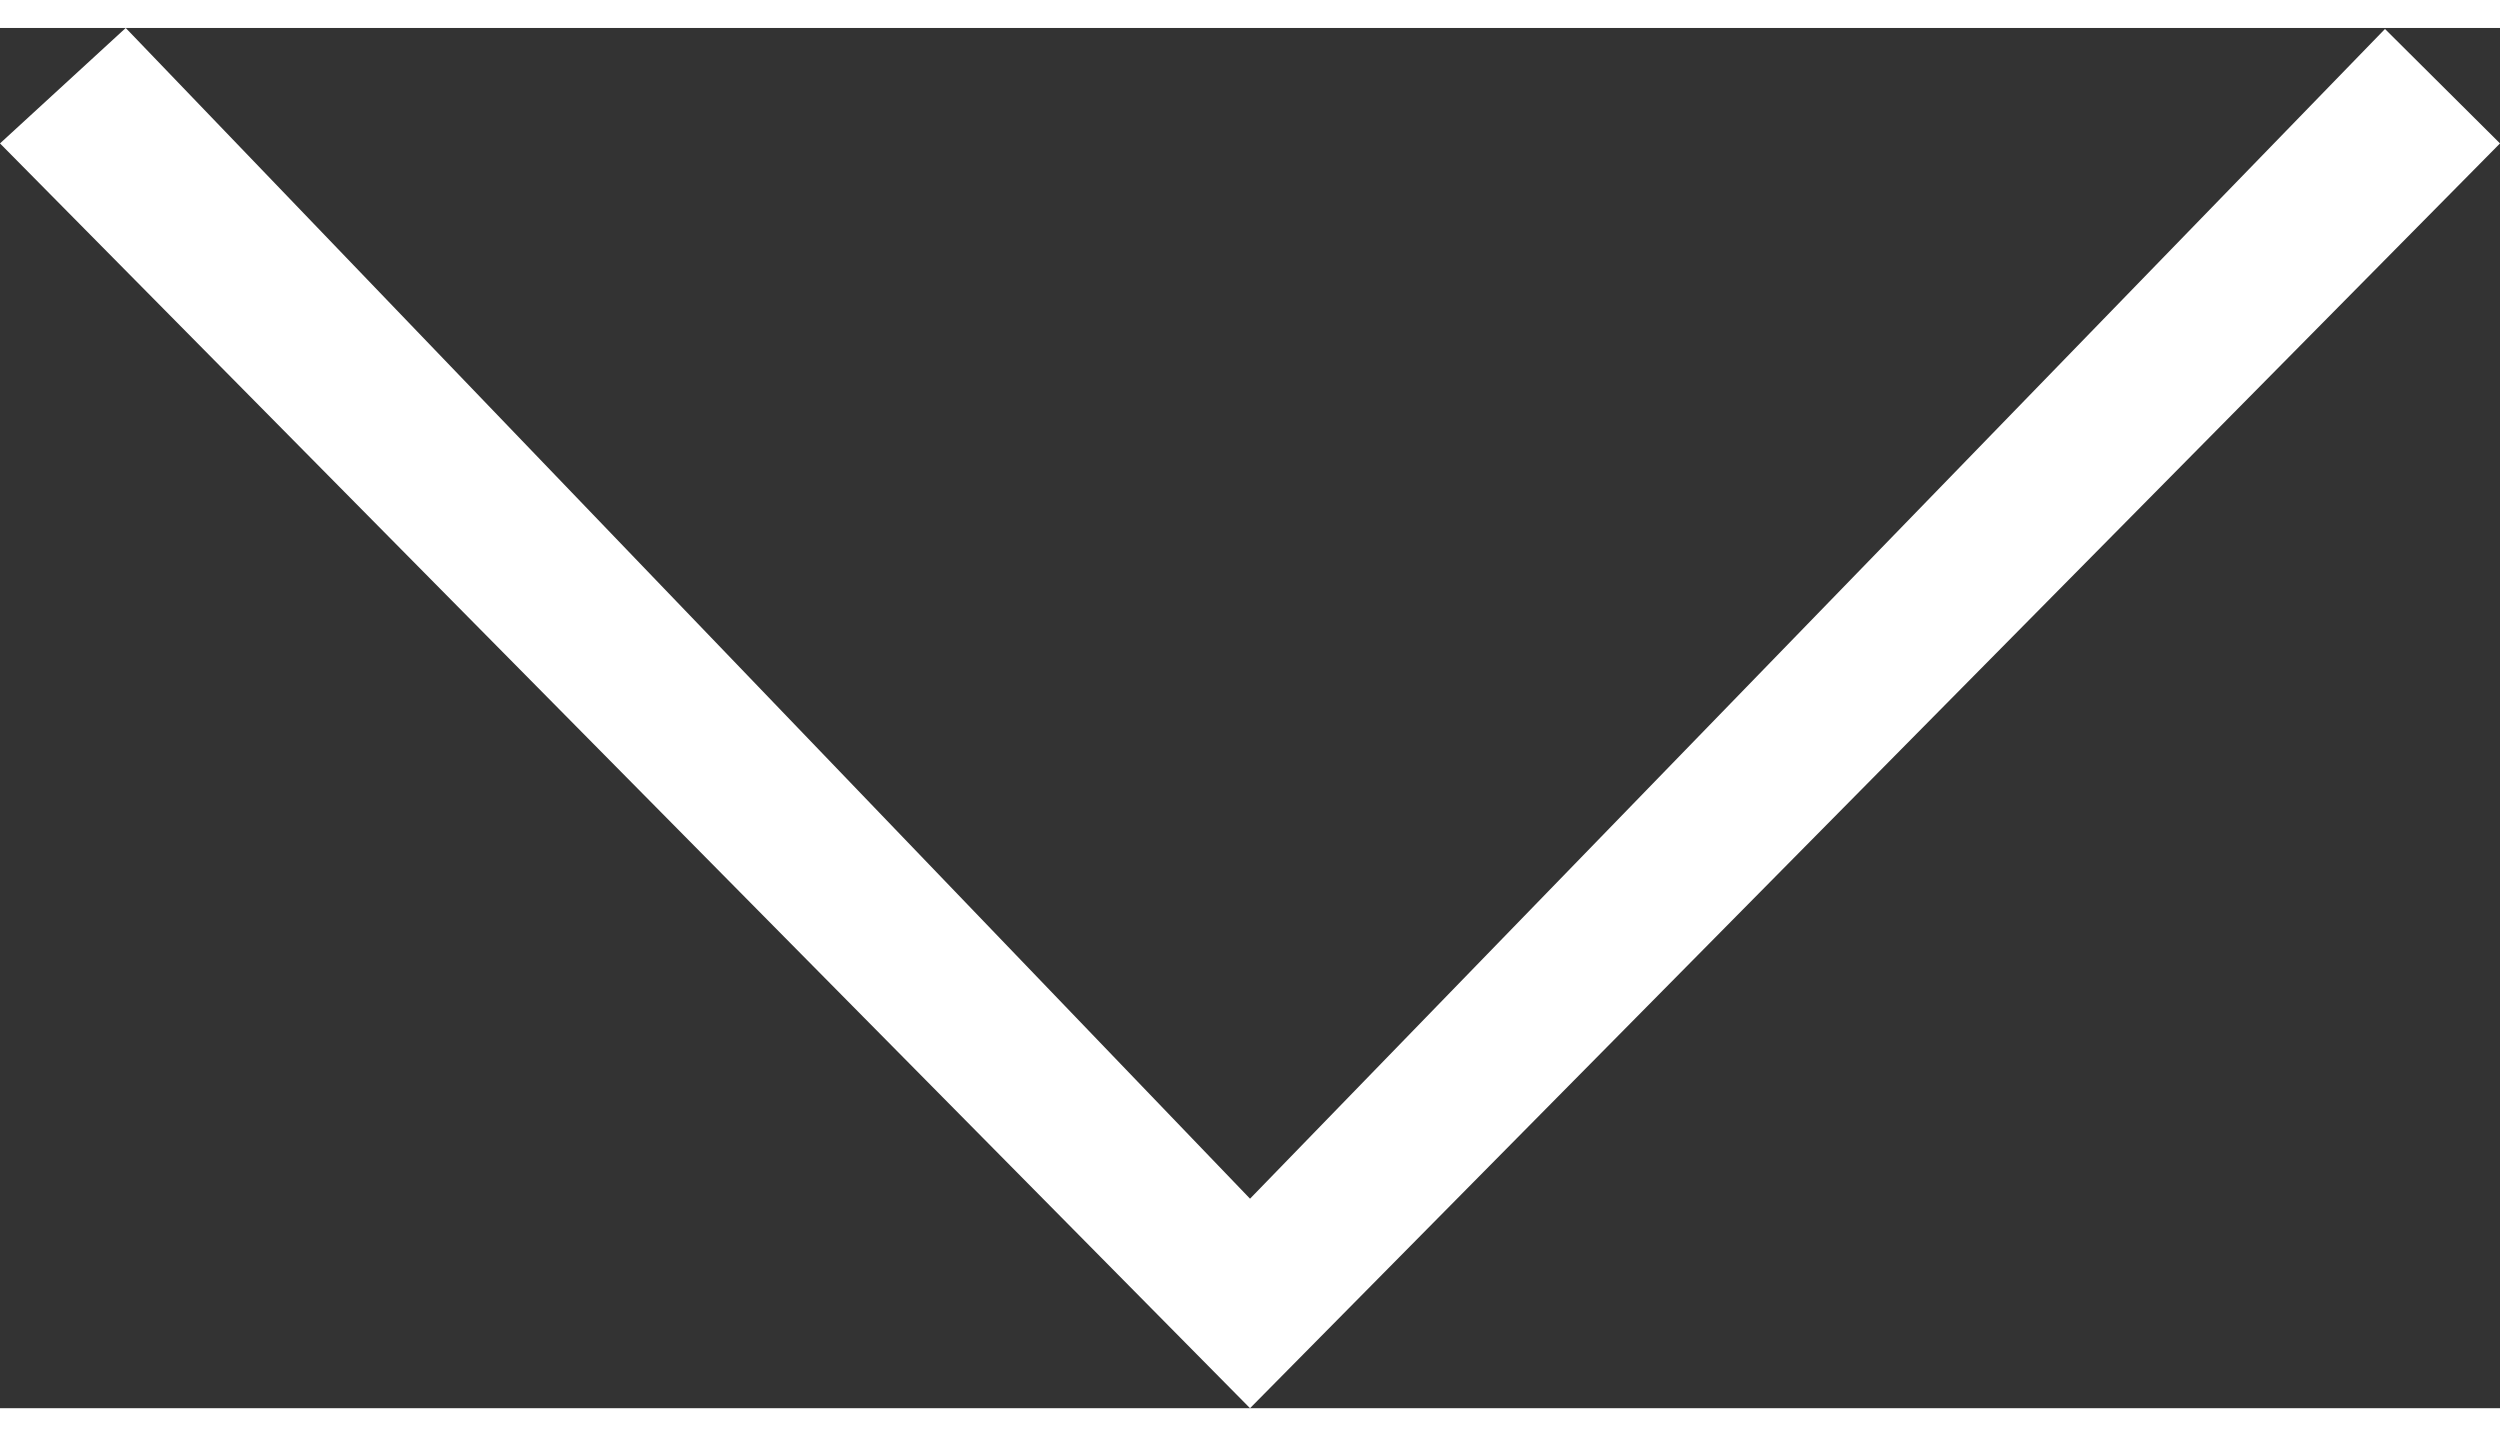 <svg id="arrow" width="47" height="27" xmlns="http://www.w3.org/2000/svg" viewBox="0 0 46.907 25.897"><rect x="0" y="0" width="46.907" height="25.897" fill="#333333" stroke="none"/><defs><style>.cls-1{fill:#fff;fill-rule:evenodd;}</style></defs><title>arrow</title><path class="cls-1" d="M44.792.564,23.497,22.511,2.402.545.043,2.711,23.497,26.442,46.95,2.711Z" transform="translate(-0.043 -0.545)"/></svg>
